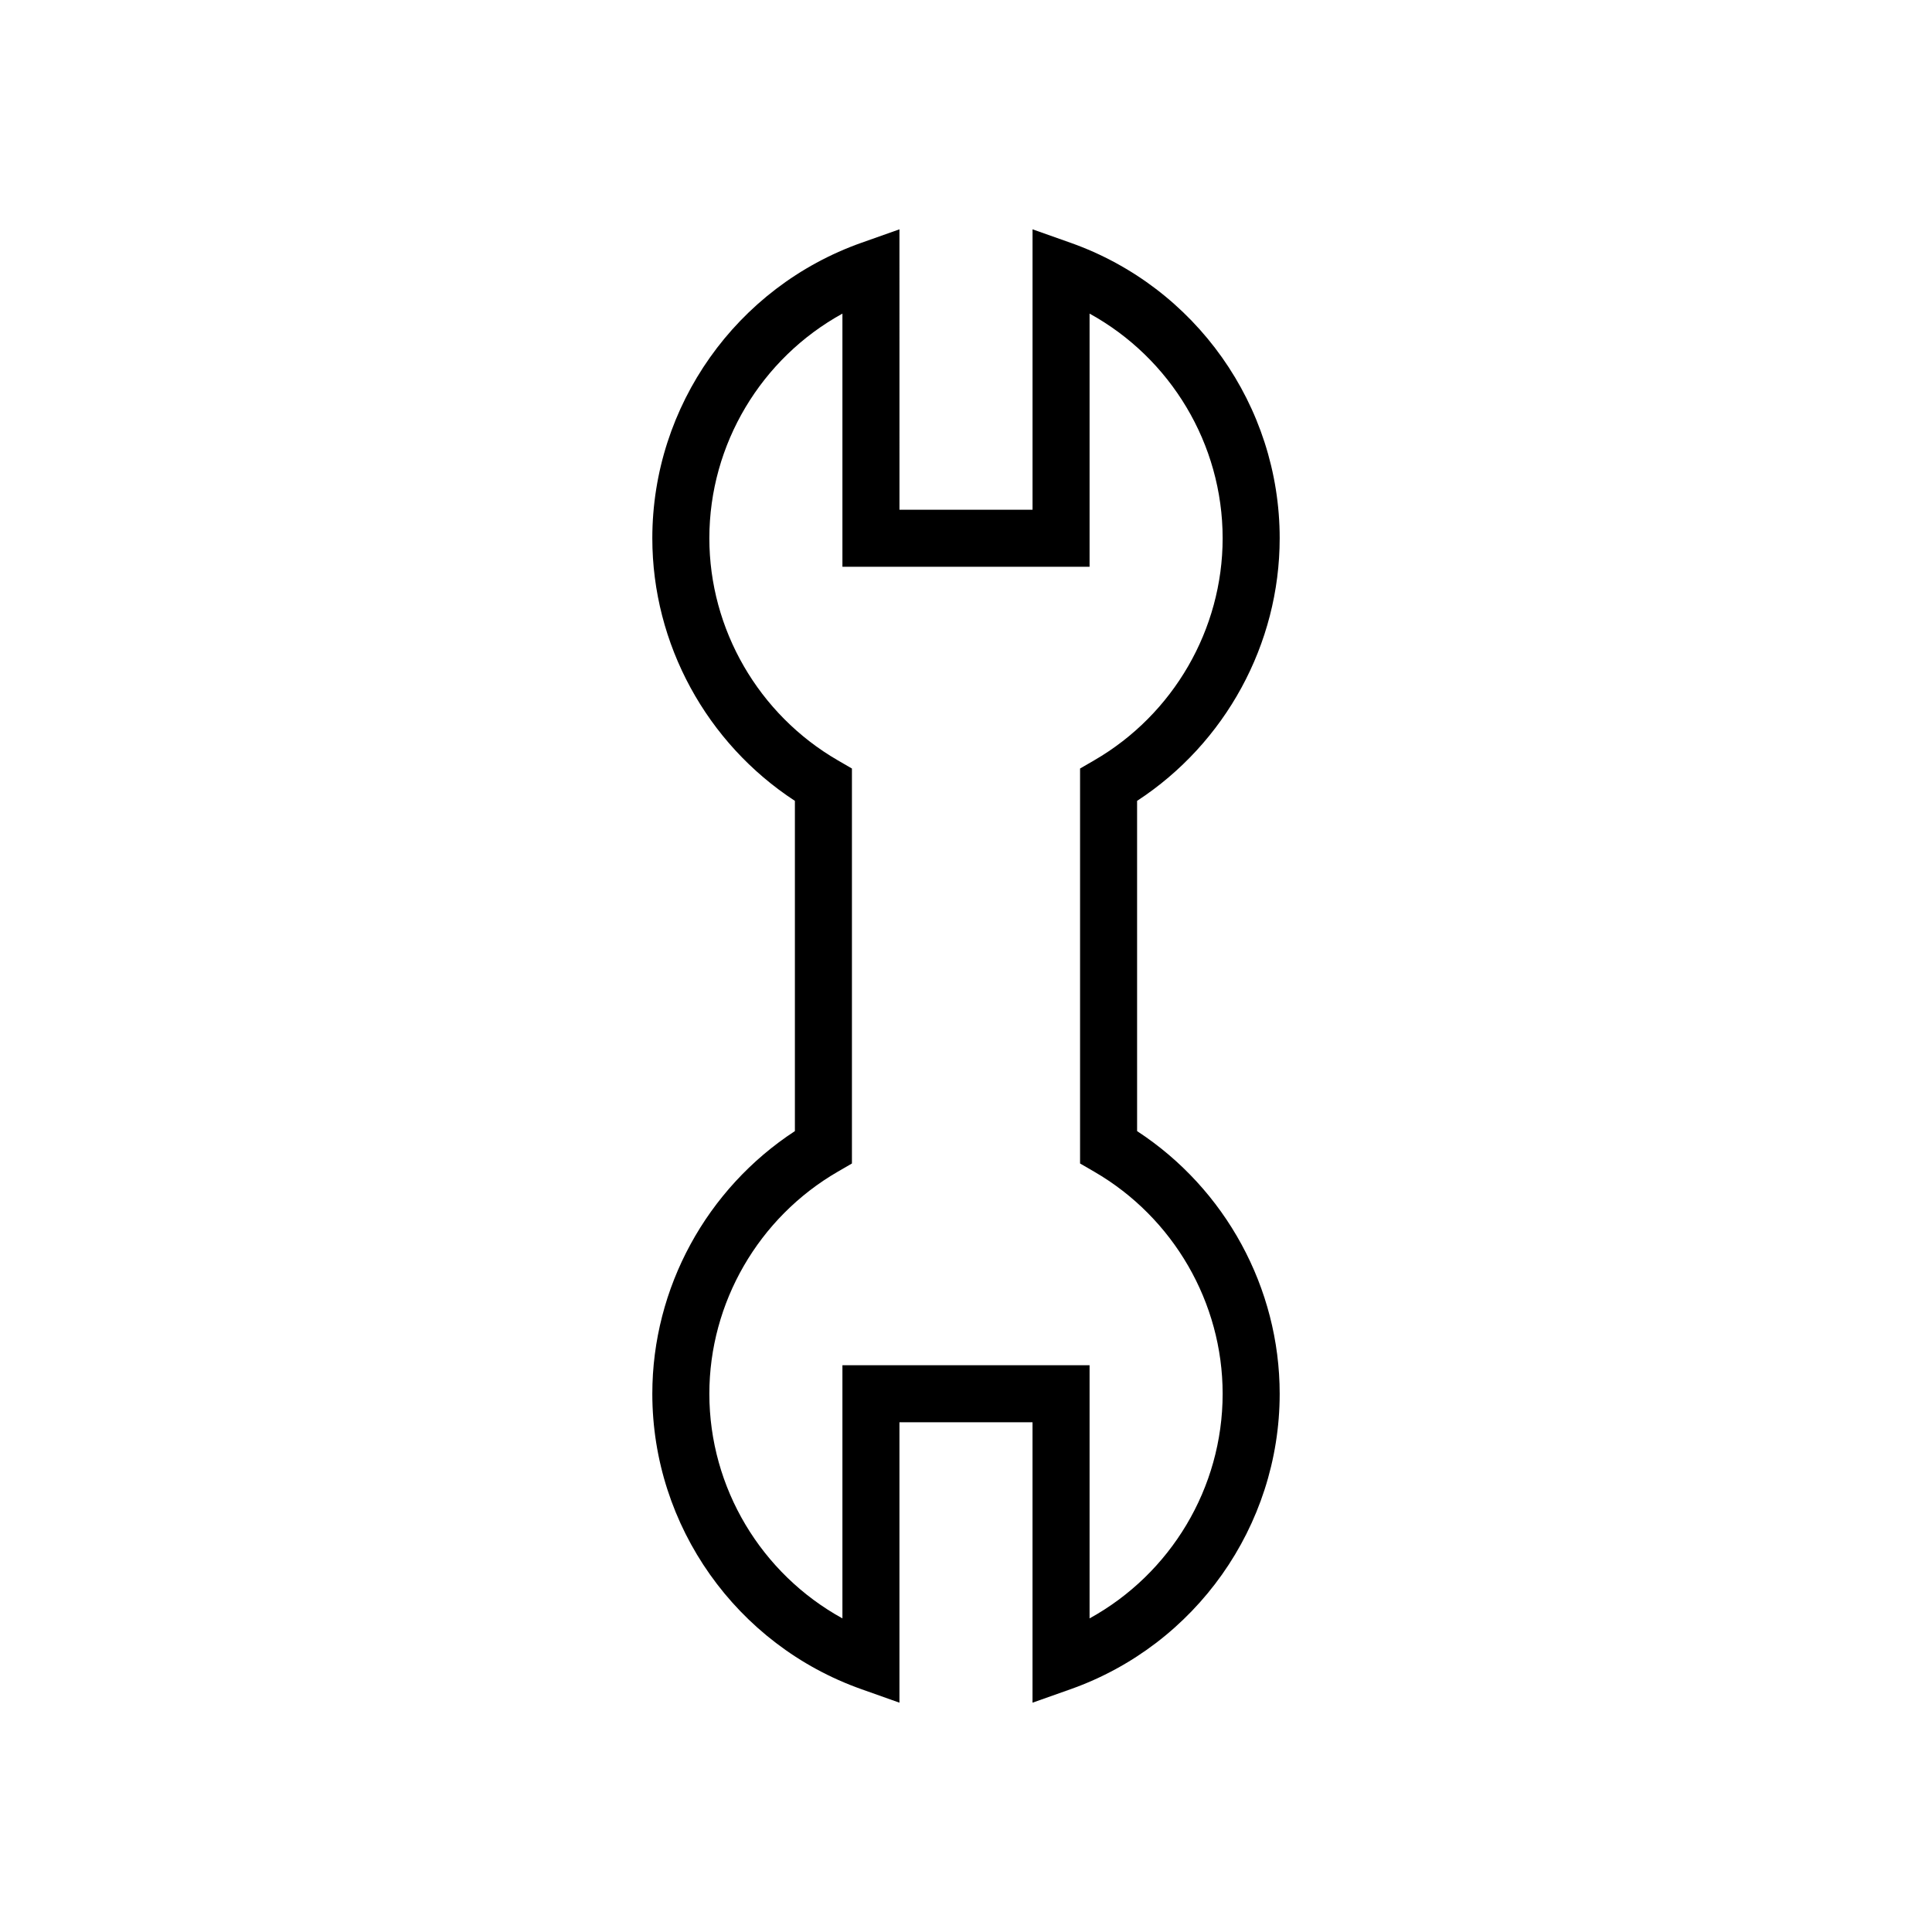 <?xml version="1.0" encoding="UTF-8"?>
<!-- Uploaded to: ICON Repo, www.svgrepo.com, Generator: ICON Repo Mixer Tools -->
<svg fill="#000000" width="800px" height="800px" version="1.1" viewBox="144 144 512 512" xmlns="http://www.w3.org/2000/svg">
 <path d="m483.13 286.64c0-35.098-22.27-66.566-55.418-78.301l-10.078-3.566v74.312h-35.266l-0.004-74.312-10.078 3.566c-33.145 11.734-55.414 43.203-55.414 78.301 0 28.035 14.371 54.309 37.785 69.598v87.516c-23.414 15.293-37.785 41.562-37.785 69.598 0 35.098 22.27 66.566 55.418 78.301l10.074 3.574v-74.312h35.266v74.312l10.078-3.566c33.148-11.738 55.422-43.207 55.422-78.305 0-28.035-14.371-54.309-37.785-69.598l-0.004-87.52c23.414-15.289 37.789-41.562 37.789-69.598zm-49.133 167.88c20.98 12.16 34.016 34.703 34.016 58.84 0 24.988-13.805 47.723-35.266 59.531v-67.09h-65.496v67.09c-21.461-11.809-35.266-34.543-35.266-59.531 0-24.137 13.035-46.68 34.016-58.84l3.769-2.184v-104.67l-3.769-2.184c-20.98-12.156-34.016-34.703-34.016-58.84 0-24.988 13.805-47.723 35.266-59.531v67.09h65.496v-67.09c21.461 11.809 35.266 34.543 35.266 59.531 0 24.137-13.035 46.68-34.016 58.84l-3.769 2.184v104.67z"/>
</svg>